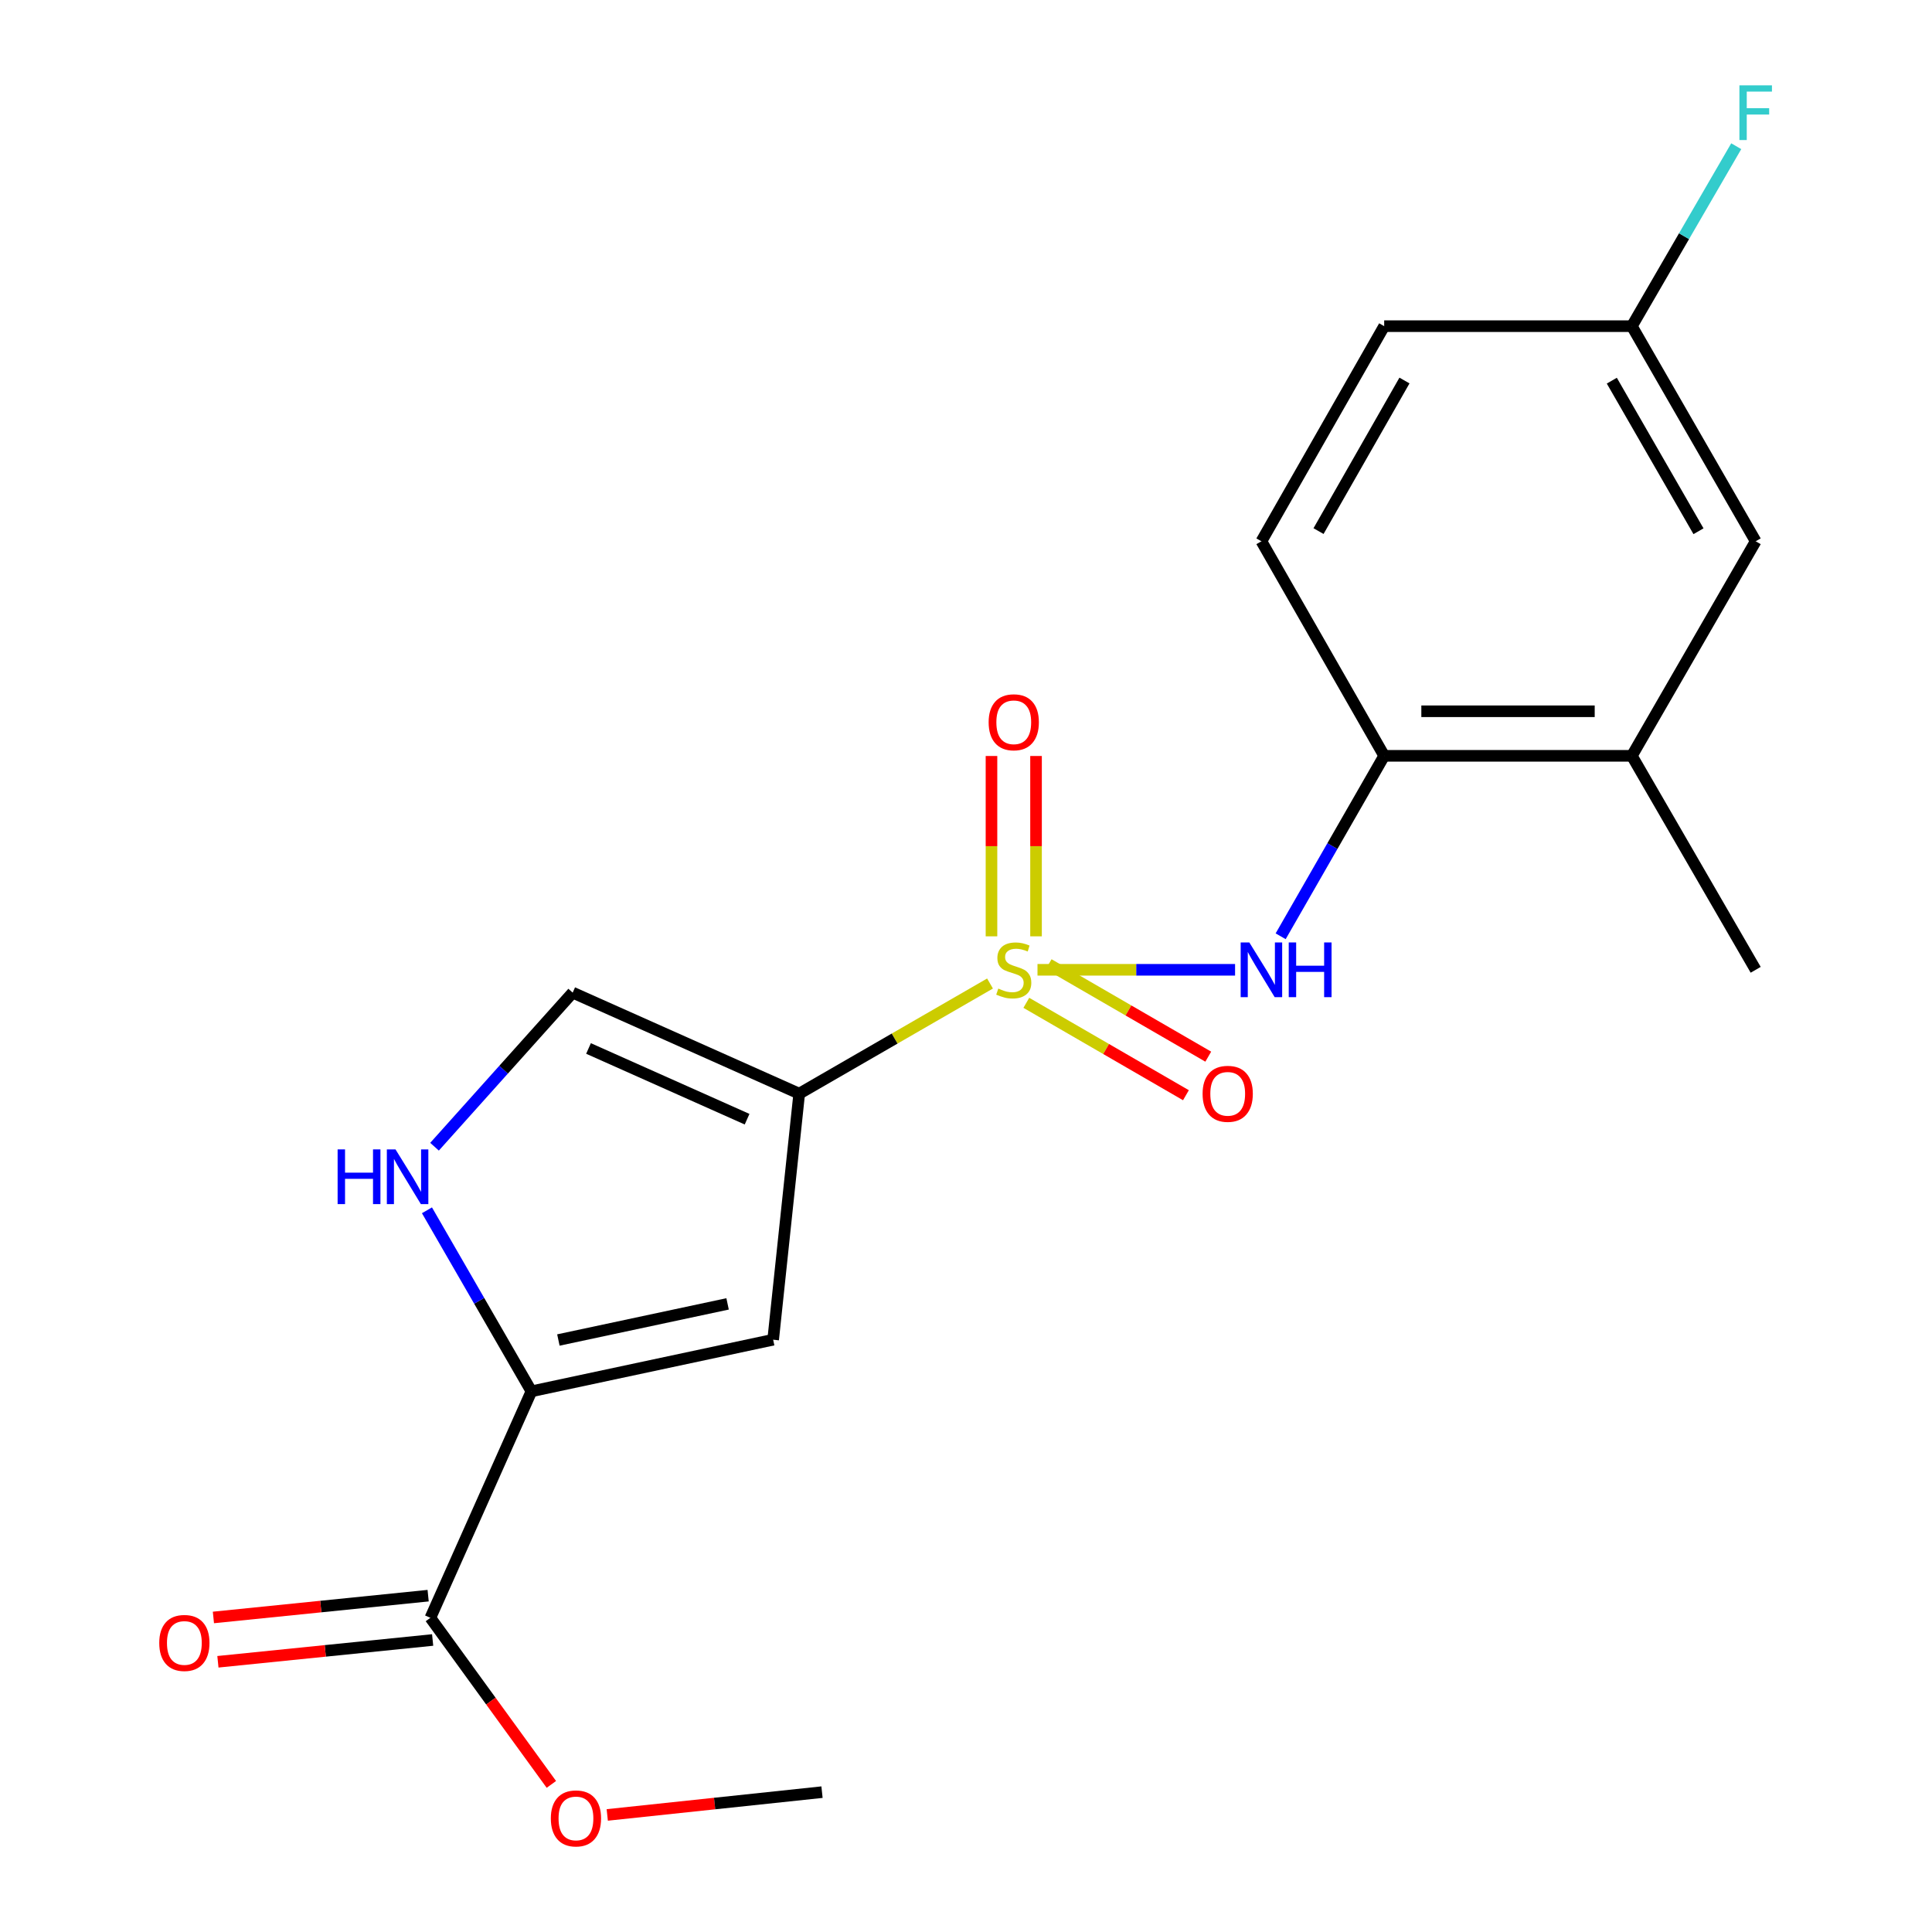 <?xml version='1.0' encoding='iso-8859-1'?>
<svg version='1.1' baseProfile='full'
              xmlns='http://www.w3.org/2000/svg'
                      xmlns:rdkit='http://www.rdkit.org/xml'
                      xmlns:xlink='http://www.w3.org/1999/xlink'
                  xml:space='preserve'
width='1000px' height='1000px' viewBox='0 0 1000 1000'>
<!-- END OF HEADER -->
<rect style='opacity:1.0;fill:#FFFFFF;stroke:none' width='1000' height='1000' x='0' y='0'> </rect>
<path class='bond-0' d='M 512.434,509.062 L 463.052,537.569' style='fill:none;fill-rule:evenodd;stroke:#CCCC00;stroke-width:6px;stroke-linecap:butt;stroke-linejoin:miter;stroke-opacity:1' />
<path class='bond-0' d='M 463.052,537.569 L 413.671,566.077' style='fill:none;fill-rule:evenodd;stroke:#000000;stroke-width:6px;stroke-linecap:butt;stroke-linejoin:miter;stroke-opacity:1' />
<path class='bond-3' d='M 537.004,501.969 L 588.138,501.969' style='fill:none;fill-rule:evenodd;stroke:#CCCC00;stroke-width:6px;stroke-linecap:butt;stroke-linejoin:miter;stroke-opacity:1' />
<path class='bond-3' d='M 588.138,501.969 L 639.272,501.969' style='fill:none;fill-rule:evenodd;stroke:#0000FF;stroke-width:6px;stroke-linecap:butt;stroke-linejoin:miter;stroke-opacity:1' />
<path class='bond-8' d='M 536.249,484.644 L 536.249,437.971' style='fill:none;fill-rule:evenodd;stroke:#CCCC00;stroke-width:6px;stroke-linecap:butt;stroke-linejoin:miter;stroke-opacity:1' />
<path class='bond-8' d='M 536.249,437.971 L 536.249,391.299' style='fill:none;fill-rule:evenodd;stroke:#FF0000;stroke-width:6px;stroke-linecap:butt;stroke-linejoin:miter;stroke-opacity:1' />
<path class='bond-8' d='M 513.189,484.644 L 513.189,437.971' style='fill:none;fill-rule:evenodd;stroke:#CCCC00;stroke-width:6px;stroke-linecap:butt;stroke-linejoin:miter;stroke-opacity:1' />
<path class='bond-8' d='M 513.189,437.971 L 513.189,391.299' style='fill:none;fill-rule:evenodd;stroke:#FF0000;stroke-width:6px;stroke-linecap:butt;stroke-linejoin:miter;stroke-opacity:1' />
<path class='bond-9' d='M 531.222,519.056 L 572.53,542.97' style='fill:none;fill-rule:evenodd;stroke:#CCCC00;stroke-width:6px;stroke-linecap:butt;stroke-linejoin:miter;stroke-opacity:1' />
<path class='bond-9' d='M 572.53,542.97 L 613.839,566.883' style='fill:none;fill-rule:evenodd;stroke:#FF0000;stroke-width:6px;stroke-linecap:butt;stroke-linejoin:miter;stroke-opacity:1' />
<path class='bond-9' d='M 542.775,499.099 L 584.084,523.012' style='fill:none;fill-rule:evenodd;stroke:#CCCC00;stroke-width:6px;stroke-linecap:butt;stroke-linejoin:miter;stroke-opacity:1' />
<path class='bond-9' d='M 584.084,523.012 L 625.393,546.926' style='fill:none;fill-rule:evenodd;stroke:#FF0000;stroke-width:6px;stroke-linecap:butt;stroke-linejoin:miter;stroke-opacity:1' />
<path class='bond-1' d='M 413.671,566.077 L 400.181,693.434' style='fill:none;fill-rule:evenodd;stroke:#000000;stroke-width:6px;stroke-linecap:butt;stroke-linejoin:miter;stroke-opacity:1' />
<path class='bond-5' d='M 413.671,566.077 L 296.422,513.781' style='fill:none;fill-rule:evenodd;stroke:#000000;stroke-width:6px;stroke-linecap:butt;stroke-linejoin:miter;stroke-opacity:1' />
<path class='bond-5' d='M 386.69,579.293 L 304.616,542.686' style='fill:none;fill-rule:evenodd;stroke:#000000;stroke-width:6px;stroke-linecap:butt;stroke-linejoin:miter;stroke-opacity:1' />
<path class='bond-2' d='M 400.181,693.434 L 275.066,720.146' style='fill:none;fill-rule:evenodd;stroke:#000000;stroke-width:6px;stroke-linecap:butt;stroke-linejoin:miter;stroke-opacity:1' />
<path class='bond-2' d='M 376.599,674.889 L 289.018,693.587' style='fill:none;fill-rule:evenodd;stroke:#000000;stroke-width:6px;stroke-linecap:butt;stroke-linejoin:miter;stroke-opacity:1' />
<path class='bond-6' d='M 275.066,720.146 L 222.77,837.382' style='fill:none;fill-rule:evenodd;stroke:#000000;stroke-width:6px;stroke-linecap:butt;stroke-linejoin:miter;stroke-opacity:1' />
<path class='bond-20' d='M 275.066,720.146 L 248.029,673.298' style='fill:none;fill-rule:evenodd;stroke:#000000;stroke-width:6px;stroke-linecap:butt;stroke-linejoin:miter;stroke-opacity:1' />
<path class='bond-20' d='M 248.029,673.298 L 220.993,626.45' style='fill:none;fill-rule:evenodd;stroke:#0000FF;stroke-width:6px;stroke-linecap:butt;stroke-linejoin:miter;stroke-opacity:1' />
<path class='bond-7' d='M 662.865,484.617 L 689.659,437.916' style='fill:none;fill-rule:evenodd;stroke:#0000FF;stroke-width:6px;stroke-linecap:butt;stroke-linejoin:miter;stroke-opacity:1' />
<path class='bond-7' d='M 689.659,437.916 L 716.453,391.216' style='fill:none;fill-rule:evenodd;stroke:#000000;stroke-width:6px;stroke-linecap:butt;stroke-linejoin:miter;stroke-opacity:1' />
<path class='bond-4' d='M 224.911,593.537 L 260.666,553.659' style='fill:none;fill-rule:evenodd;stroke:#0000FF;stroke-width:6px;stroke-linecap:butt;stroke-linejoin:miter;stroke-opacity:1' />
<path class='bond-4' d='M 260.666,553.659 L 296.422,513.781' style='fill:none;fill-rule:evenodd;stroke:#000000;stroke-width:6px;stroke-linecap:butt;stroke-linejoin:miter;stroke-opacity:1' />
<path class='bond-12' d='M 221.606,825.911 L 166.033,831.552' style='fill:none;fill-rule:evenodd;stroke:#000000;stroke-width:6px;stroke-linecap:butt;stroke-linejoin:miter;stroke-opacity:1' />
<path class='bond-12' d='M 166.033,831.552 L 110.461,837.193' style='fill:none;fill-rule:evenodd;stroke:#FF0000;stroke-width:6px;stroke-linecap:butt;stroke-linejoin:miter;stroke-opacity:1' />
<path class='bond-12' d='M 223.934,848.853 L 168.362,854.494' style='fill:none;fill-rule:evenodd;stroke:#000000;stroke-width:6px;stroke-linecap:butt;stroke-linejoin:miter;stroke-opacity:1' />
<path class='bond-12' d='M 168.362,854.494 L 112.79,860.135' style='fill:none;fill-rule:evenodd;stroke:#FF0000;stroke-width:6px;stroke-linecap:butt;stroke-linejoin:miter;stroke-opacity:1' />
<path class='bond-15' d='M 222.77,837.382 L 254.078,880.492' style='fill:none;fill-rule:evenodd;stroke:#000000;stroke-width:6px;stroke-linecap:butt;stroke-linejoin:miter;stroke-opacity:1' />
<path class='bond-15' d='M 254.078,880.492 L 285.386,923.602' style='fill:none;fill-rule:evenodd;stroke:#FF0000;stroke-width:6px;stroke-linecap:butt;stroke-linejoin:miter;stroke-opacity:1' />
<path class='bond-10' d='M 716.453,391.216 L 844.643,391.216' style='fill:none;fill-rule:evenodd;stroke:#000000;stroke-width:6px;stroke-linecap:butt;stroke-linejoin:miter;stroke-opacity:1' />
<path class='bond-10' d='M 735.682,368.155 L 825.414,368.155' style='fill:none;fill-rule:evenodd;stroke:#000000;stroke-width:6px;stroke-linecap:butt;stroke-linejoin:miter;stroke-opacity:1' />
<path class='bond-13' d='M 716.453,391.216 L 652.909,280.167' style='fill:none;fill-rule:evenodd;stroke:#000000;stroke-width:6px;stroke-linecap:butt;stroke-linejoin:miter;stroke-opacity:1' />
<path class='bond-11' d='M 844.643,391.216 L 908.738,280.167' style='fill:none;fill-rule:evenodd;stroke:#000000;stroke-width:6px;stroke-linecap:butt;stroke-linejoin:miter;stroke-opacity:1' />
<path class='bond-18' d='M 844.643,391.216 L 908.738,501.969' style='fill:none;fill-rule:evenodd;stroke:#000000;stroke-width:6px;stroke-linecap:butt;stroke-linejoin:miter;stroke-opacity:1' />
<path class='bond-21' d='M 908.738,280.167 L 844.643,168.824' style='fill:none;fill-rule:evenodd;stroke:#000000;stroke-width:6px;stroke-linecap:butt;stroke-linejoin:miter;stroke-opacity:1' />
<path class='bond-21' d='M 879.138,274.971 L 834.272,197.031' style='fill:none;fill-rule:evenodd;stroke:#000000;stroke-width:6px;stroke-linecap:butt;stroke-linejoin:miter;stroke-opacity:1' />
<path class='bond-16' d='M 652.909,280.167 L 716.453,168.824' style='fill:none;fill-rule:evenodd;stroke:#000000;stroke-width:6px;stroke-linecap:butt;stroke-linejoin:miter;stroke-opacity:1' />
<path class='bond-16' d='M 682.469,274.896 L 726.95,196.956' style='fill:none;fill-rule:evenodd;stroke:#000000;stroke-width:6px;stroke-linecap:butt;stroke-linejoin:miter;stroke-opacity:1' />
<path class='bond-14' d='M 844.643,168.824 L 716.453,168.824' style='fill:none;fill-rule:evenodd;stroke:#000000;stroke-width:6px;stroke-linecap:butt;stroke-linejoin:miter;stroke-opacity:1' />
<path class='bond-17' d='M 844.643,168.824 L 871.657,122.252' style='fill:none;fill-rule:evenodd;stroke:#000000;stroke-width:6px;stroke-linecap:butt;stroke-linejoin:miter;stroke-opacity:1' />
<path class='bond-17' d='M 871.657,122.252 L 898.672,75.68' style='fill:none;fill-rule:evenodd;stroke:#33CCCC;stroke-width:6px;stroke-linecap:butt;stroke-linejoin:miter;stroke-opacity:1' />
<path class='bond-19' d='M 314.315,939.408 L 369.893,933.51' style='fill:none;fill-rule:evenodd;stroke:#FF0000;stroke-width:6px;stroke-linecap:butt;stroke-linejoin:miter;stroke-opacity:1' />
<path class='bond-19' d='M 369.893,933.51 L 425.47,927.612' style='fill:none;fill-rule:evenodd;stroke:#000000;stroke-width:6px;stroke-linecap:butt;stroke-linejoin:miter;stroke-opacity:1' />
<path  class='atom-0' d='M 516.719 511.689
Q 517.039 511.809, 518.359 512.369
Q 519.679 512.929, 521.119 513.289
Q 522.599 513.609, 524.039 513.609
Q 526.719 513.609, 528.279 512.329
Q 529.839 511.009, 529.839 508.729
Q 529.839 507.169, 529.039 506.209
Q 528.279 505.249, 527.079 504.729
Q 525.879 504.209, 523.879 503.609
Q 521.359 502.849, 519.839 502.129
Q 518.359 501.409, 517.279 499.889
Q 516.239 498.369, 516.239 495.809
Q 516.239 492.249, 518.639 490.049
Q 521.079 487.849, 525.879 487.849
Q 529.159 487.849, 532.879 489.409
L 531.959 492.489
Q 528.559 491.089, 525.999 491.089
Q 523.239 491.089, 521.719 492.249
Q 520.199 493.369, 520.239 495.329
Q 520.239 496.849, 520.999 497.769
Q 521.799 498.689, 522.919 499.209
Q 524.079 499.729, 525.999 500.329
Q 528.559 501.129, 530.079 501.929
Q 531.599 502.729, 532.679 504.369
Q 533.799 505.969, 533.799 508.729
Q 533.799 512.649, 531.159 514.769
Q 528.559 516.849, 524.199 516.849
Q 521.679 516.849, 519.759 516.289
Q 517.879 515.769, 515.639 514.849
L 516.719 511.689
' fill='#CCCC00'/>
<path  class='atom-4' d='M 646.649 487.809
L 655.929 502.809
Q 656.849 504.289, 658.329 506.969
Q 659.809 509.649, 659.889 509.809
L 659.889 487.809
L 663.649 487.809
L 663.649 516.129
L 659.769 516.129
L 649.809 499.729
Q 648.649 497.809, 647.409 495.609
Q 646.209 493.409, 645.849 492.729
L 645.849 516.129
L 642.169 516.129
L 642.169 487.809
L 646.649 487.809
' fill='#0000FF'/>
<path  class='atom-4' d='M 667.049 487.809
L 670.889 487.809
L 670.889 499.849
L 685.369 499.849
L 685.369 487.809
L 689.209 487.809
L 689.209 516.129
L 685.369 516.129
L 685.369 503.049
L 670.889 503.049
L 670.889 516.129
L 667.049 516.129
L 667.049 487.809
' fill='#0000FF'/>
<path  class='atom-5' d='M 174.751 594.924
L 178.591 594.924
L 178.591 606.964
L 193.071 606.964
L 193.071 594.924
L 196.911 594.924
L 196.911 623.244
L 193.071 623.244
L 193.071 610.164
L 178.591 610.164
L 178.591 623.244
L 174.751 623.244
L 174.751 594.924
' fill='#0000FF'/>
<path  class='atom-5' d='M 204.711 594.924
L 213.991 609.924
Q 214.911 611.404, 216.391 614.084
Q 217.871 616.764, 217.951 616.924
L 217.951 594.924
L 221.711 594.924
L 221.711 623.244
L 217.831 623.244
L 207.871 606.844
Q 206.711 604.924, 205.471 602.724
Q 204.271 600.524, 203.911 599.844
L 203.911 623.244
L 200.231 623.244
L 200.231 594.924
L 204.711 594.924
' fill='#0000FF'/>
<path  class='atom-9' d='M 511.719 373.847
Q 511.719 367.047, 515.079 363.247
Q 518.439 359.447, 524.719 359.447
Q 530.999 359.447, 534.359 363.247
Q 537.719 367.047, 537.719 373.847
Q 537.719 380.727, 534.319 384.647
Q 530.919 388.527, 524.719 388.527
Q 518.479 388.527, 515.079 384.647
Q 511.719 380.767, 511.719 373.847
M 524.719 385.327
Q 529.039 385.327, 531.359 382.447
Q 533.719 379.527, 533.719 373.847
Q 533.719 368.287, 531.359 365.487
Q 529.039 362.647, 524.719 362.647
Q 520.399 362.647, 518.039 365.447
Q 515.719 368.247, 515.719 373.847
Q 515.719 379.567, 518.039 382.447
Q 520.399 385.327, 524.719 385.327
' fill='#FF0000'/>
<path  class='atom-10' d='M 622.46 566.157
Q 622.46 559.357, 625.82 555.557
Q 629.18 551.757, 635.46 551.757
Q 641.74 551.757, 645.1 555.557
Q 648.46 559.357, 648.46 566.157
Q 648.46 573.037, 645.06 576.957
Q 641.66 580.837, 635.46 580.837
Q 629.22 580.837, 625.82 576.957
Q 622.46 573.077, 622.46 566.157
M 635.46 577.637
Q 639.78 577.637, 642.1 574.757
Q 644.46 571.837, 644.46 566.157
Q 644.46 560.597, 642.1 557.797
Q 639.78 554.957, 635.46 554.957
Q 631.14 554.957, 628.78 557.757
Q 626.46 560.557, 626.46 566.157
Q 626.46 571.877, 628.78 574.757
Q 631.14 577.637, 635.46 577.637
' fill='#FF0000'/>
<path  class='atom-13' d='M 82.426 850.388
Q 82.426 843.588, 85.786 839.788
Q 89.146 835.988, 95.426 835.988
Q 101.706 835.988, 105.066 839.788
Q 108.426 843.588, 108.426 850.388
Q 108.426 857.268, 105.026 861.188
Q 101.626 865.068, 95.426 865.068
Q 89.186 865.068, 85.786 861.188
Q 82.426 857.308, 82.426 850.388
M 95.426 861.868
Q 99.746 861.868, 102.066 858.988
Q 104.426 856.068, 104.426 850.388
Q 104.426 844.828, 102.066 842.028
Q 99.746 839.188, 95.426 839.188
Q 91.106 839.188, 88.746 841.988
Q 86.426 844.788, 86.426 850.388
Q 86.426 856.108, 88.746 858.988
Q 91.106 861.868, 95.426 861.868
' fill='#FF0000'/>
<path  class='atom-16' d='M 285.113 941.208
Q 285.113 934.408, 288.473 930.608
Q 291.833 926.808, 298.113 926.808
Q 304.393 926.808, 307.753 930.608
Q 311.113 934.408, 311.113 941.208
Q 311.113 948.088, 307.713 952.008
Q 304.313 955.888, 298.113 955.888
Q 291.873 955.888, 288.473 952.008
Q 285.113 948.128, 285.113 941.208
M 298.113 952.688
Q 302.433 952.688, 304.753 949.808
Q 307.113 946.888, 307.113 941.208
Q 307.113 935.648, 304.753 932.848
Q 302.433 930.008, 298.113 930.008
Q 293.793 930.008, 291.433 932.808
Q 289.113 935.608, 289.113 941.208
Q 289.113 946.928, 291.433 949.808
Q 293.793 952.688, 298.113 952.688
' fill='#FF0000'/>
<path  class='atom-18' d='M 900.318 44.167
L 917.158 44.167
L 917.158 47.407
L 904.118 47.407
L 904.118 56.007
L 915.718 56.007
L 915.718 59.287
L 904.118 59.287
L 904.118 72.487
L 900.318 72.487
L 900.318 44.167
' fill='#33CCCC'/>
</svg>
